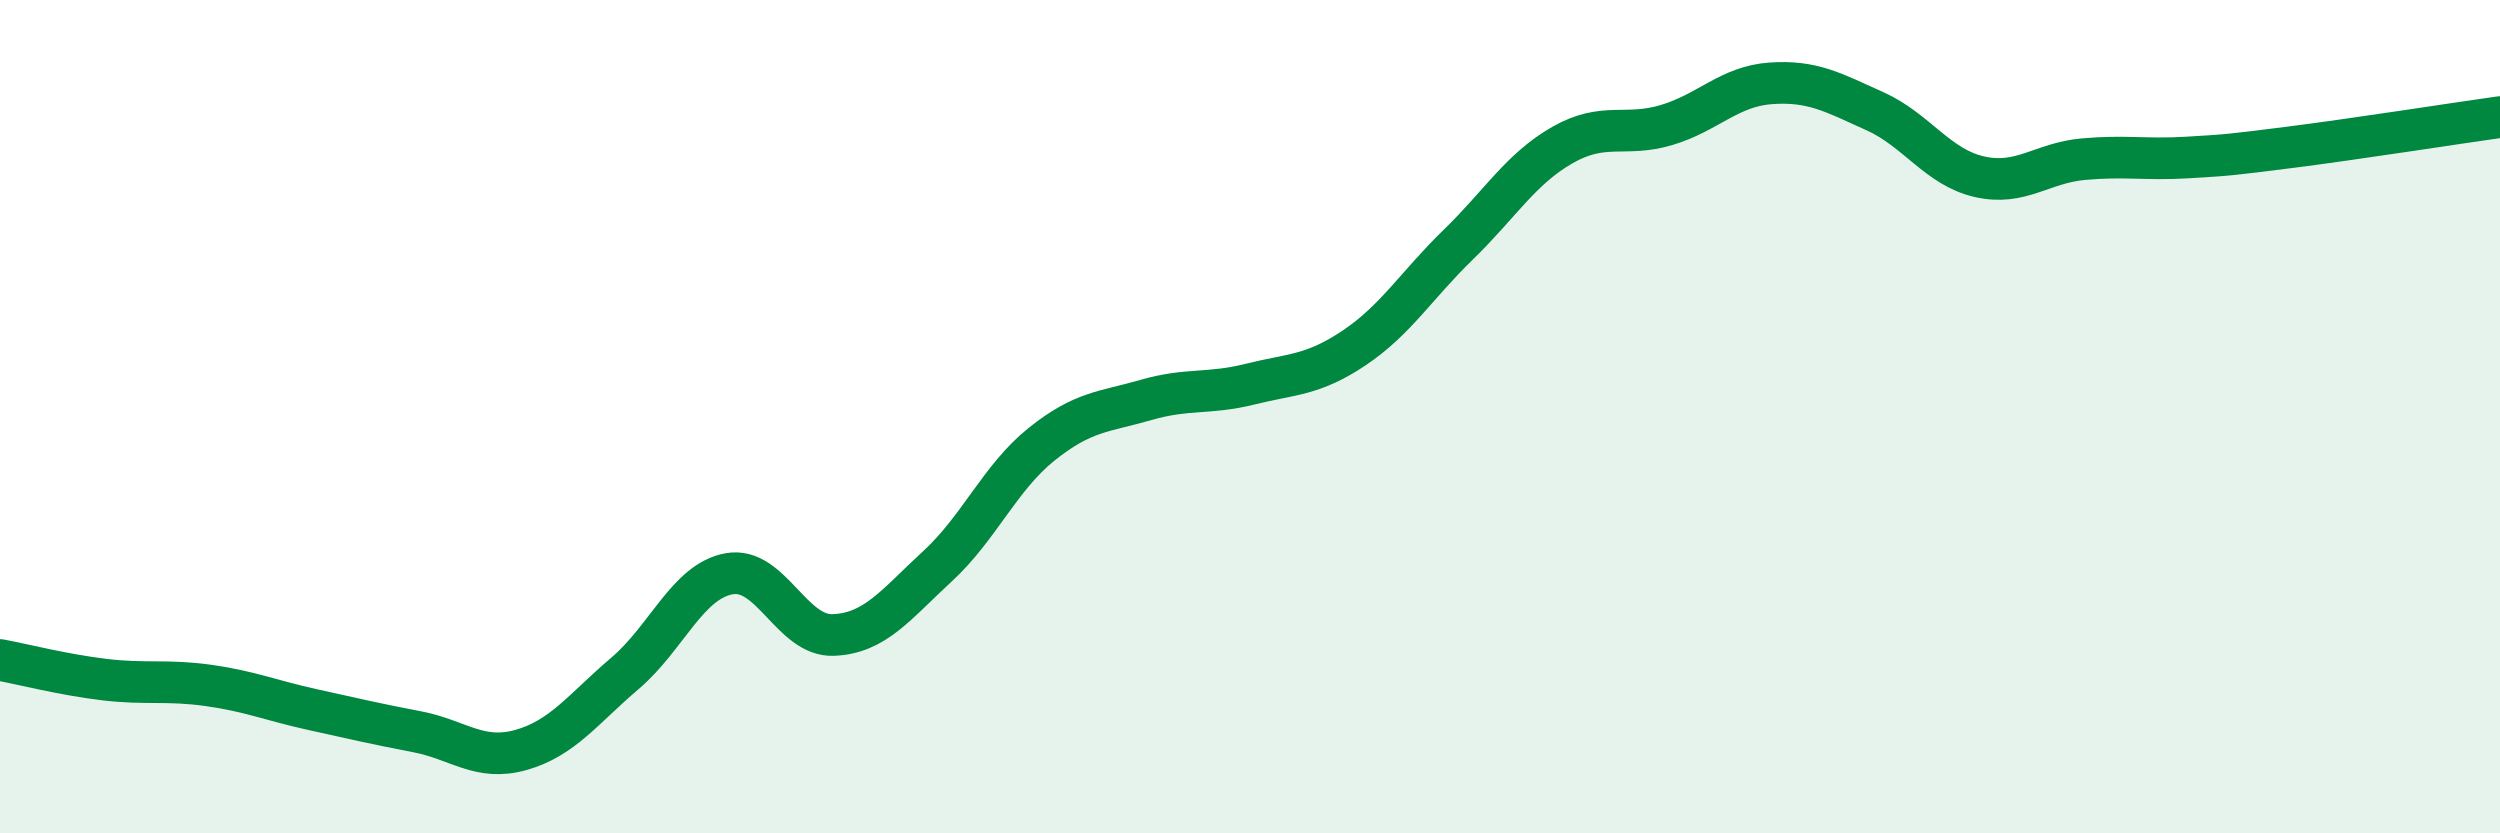 
    <svg width="60" height="20" viewBox="0 0 60 20" xmlns="http://www.w3.org/2000/svg">
      <path
        d="M 0,15.84 C 0.5,15.93 1.5,16.19 2.5,16.31 C 3.5,16.43 4,16.31 5,16.45 C 6,16.59 6.5,16.81 7.5,17.03 C 8.5,17.25 9,17.37 10,17.56 C 11,17.75 11.5,18.28 12.5,18 C 13.5,17.72 14,17.01 15,16.16 C 16,15.31 16.5,13.95 17.5,13.77 C 18.5,13.59 19,15.28 20,15.24 C 21,15.2 21.5,14.51 22.5,13.59 C 23.5,12.67 24,11.46 25,10.66 C 26,9.86 26.5,9.89 27.5,9.6 C 28.5,9.31 29,9.47 30,9.22 C 31,8.97 31.5,9.02 32.5,8.35 C 33.5,7.68 34,6.84 35,5.87 C 36,4.9 36.5,4.05 37.5,3.48 C 38.5,2.91 39,3.3 40,3 C 41,2.7 41.5,2.07 42.5,2 C 43.5,1.93 44,2.22 45,2.67 C 46,3.12 46.5,4.01 47.5,4.24 C 48.5,4.47 49,3.91 50,3.82 C 51,3.73 51.5,3.84 52.5,3.78 C 53.5,3.72 53.5,3.72 55,3.53 C 56.5,3.34 59,2.95 60,2.81L60 20L0 20Z"
        fill="#008740"
        opacity="0.1"
        stroke-linecap="round"
        stroke-linejoin="round"
      />
      <path
        d="M 0,15.84 C 0.5,15.93 1.5,16.19 2.5,16.31 C 3.5,16.43 4,16.31 5,16.45 C 6,16.59 6.5,16.81 7.5,17.03 C 8.5,17.25 9,17.37 10,17.56 C 11,17.75 11.5,18.28 12.5,18 C 13.5,17.72 14,17.01 15,16.16 C 16,15.31 16.5,13.95 17.5,13.77 C 18.5,13.59 19,15.28 20,15.24 C 21,15.2 21.5,14.51 22.5,13.59 C 23.5,12.67 24,11.46 25,10.66 C 26,9.86 26.5,9.89 27.5,9.6 C 28.5,9.31 29,9.47 30,9.22 C 31,8.97 31.5,9.02 32.5,8.35 C 33.5,7.68 34,6.84 35,5.87 C 36,4.9 36.5,4.05 37.5,3.48 C 38.5,2.91 39,3.3 40,3 C 41,2.7 41.5,2.07 42.5,2 C 43.5,1.93 44,2.22 45,2.67 C 46,3.12 46.5,4.01 47.5,4.24 C 48.5,4.47 49,3.91 50,3.82 C 51,3.73 51.5,3.84 52.5,3.78 C 53.5,3.72 53.5,3.72 55,3.53 C 56.5,3.34 59,2.95 60,2.81"
        stroke="#008740"
        stroke-width="1"
        fill="none"
        stroke-linecap="round"
        stroke-linejoin="round"
      />
    </svg>
  